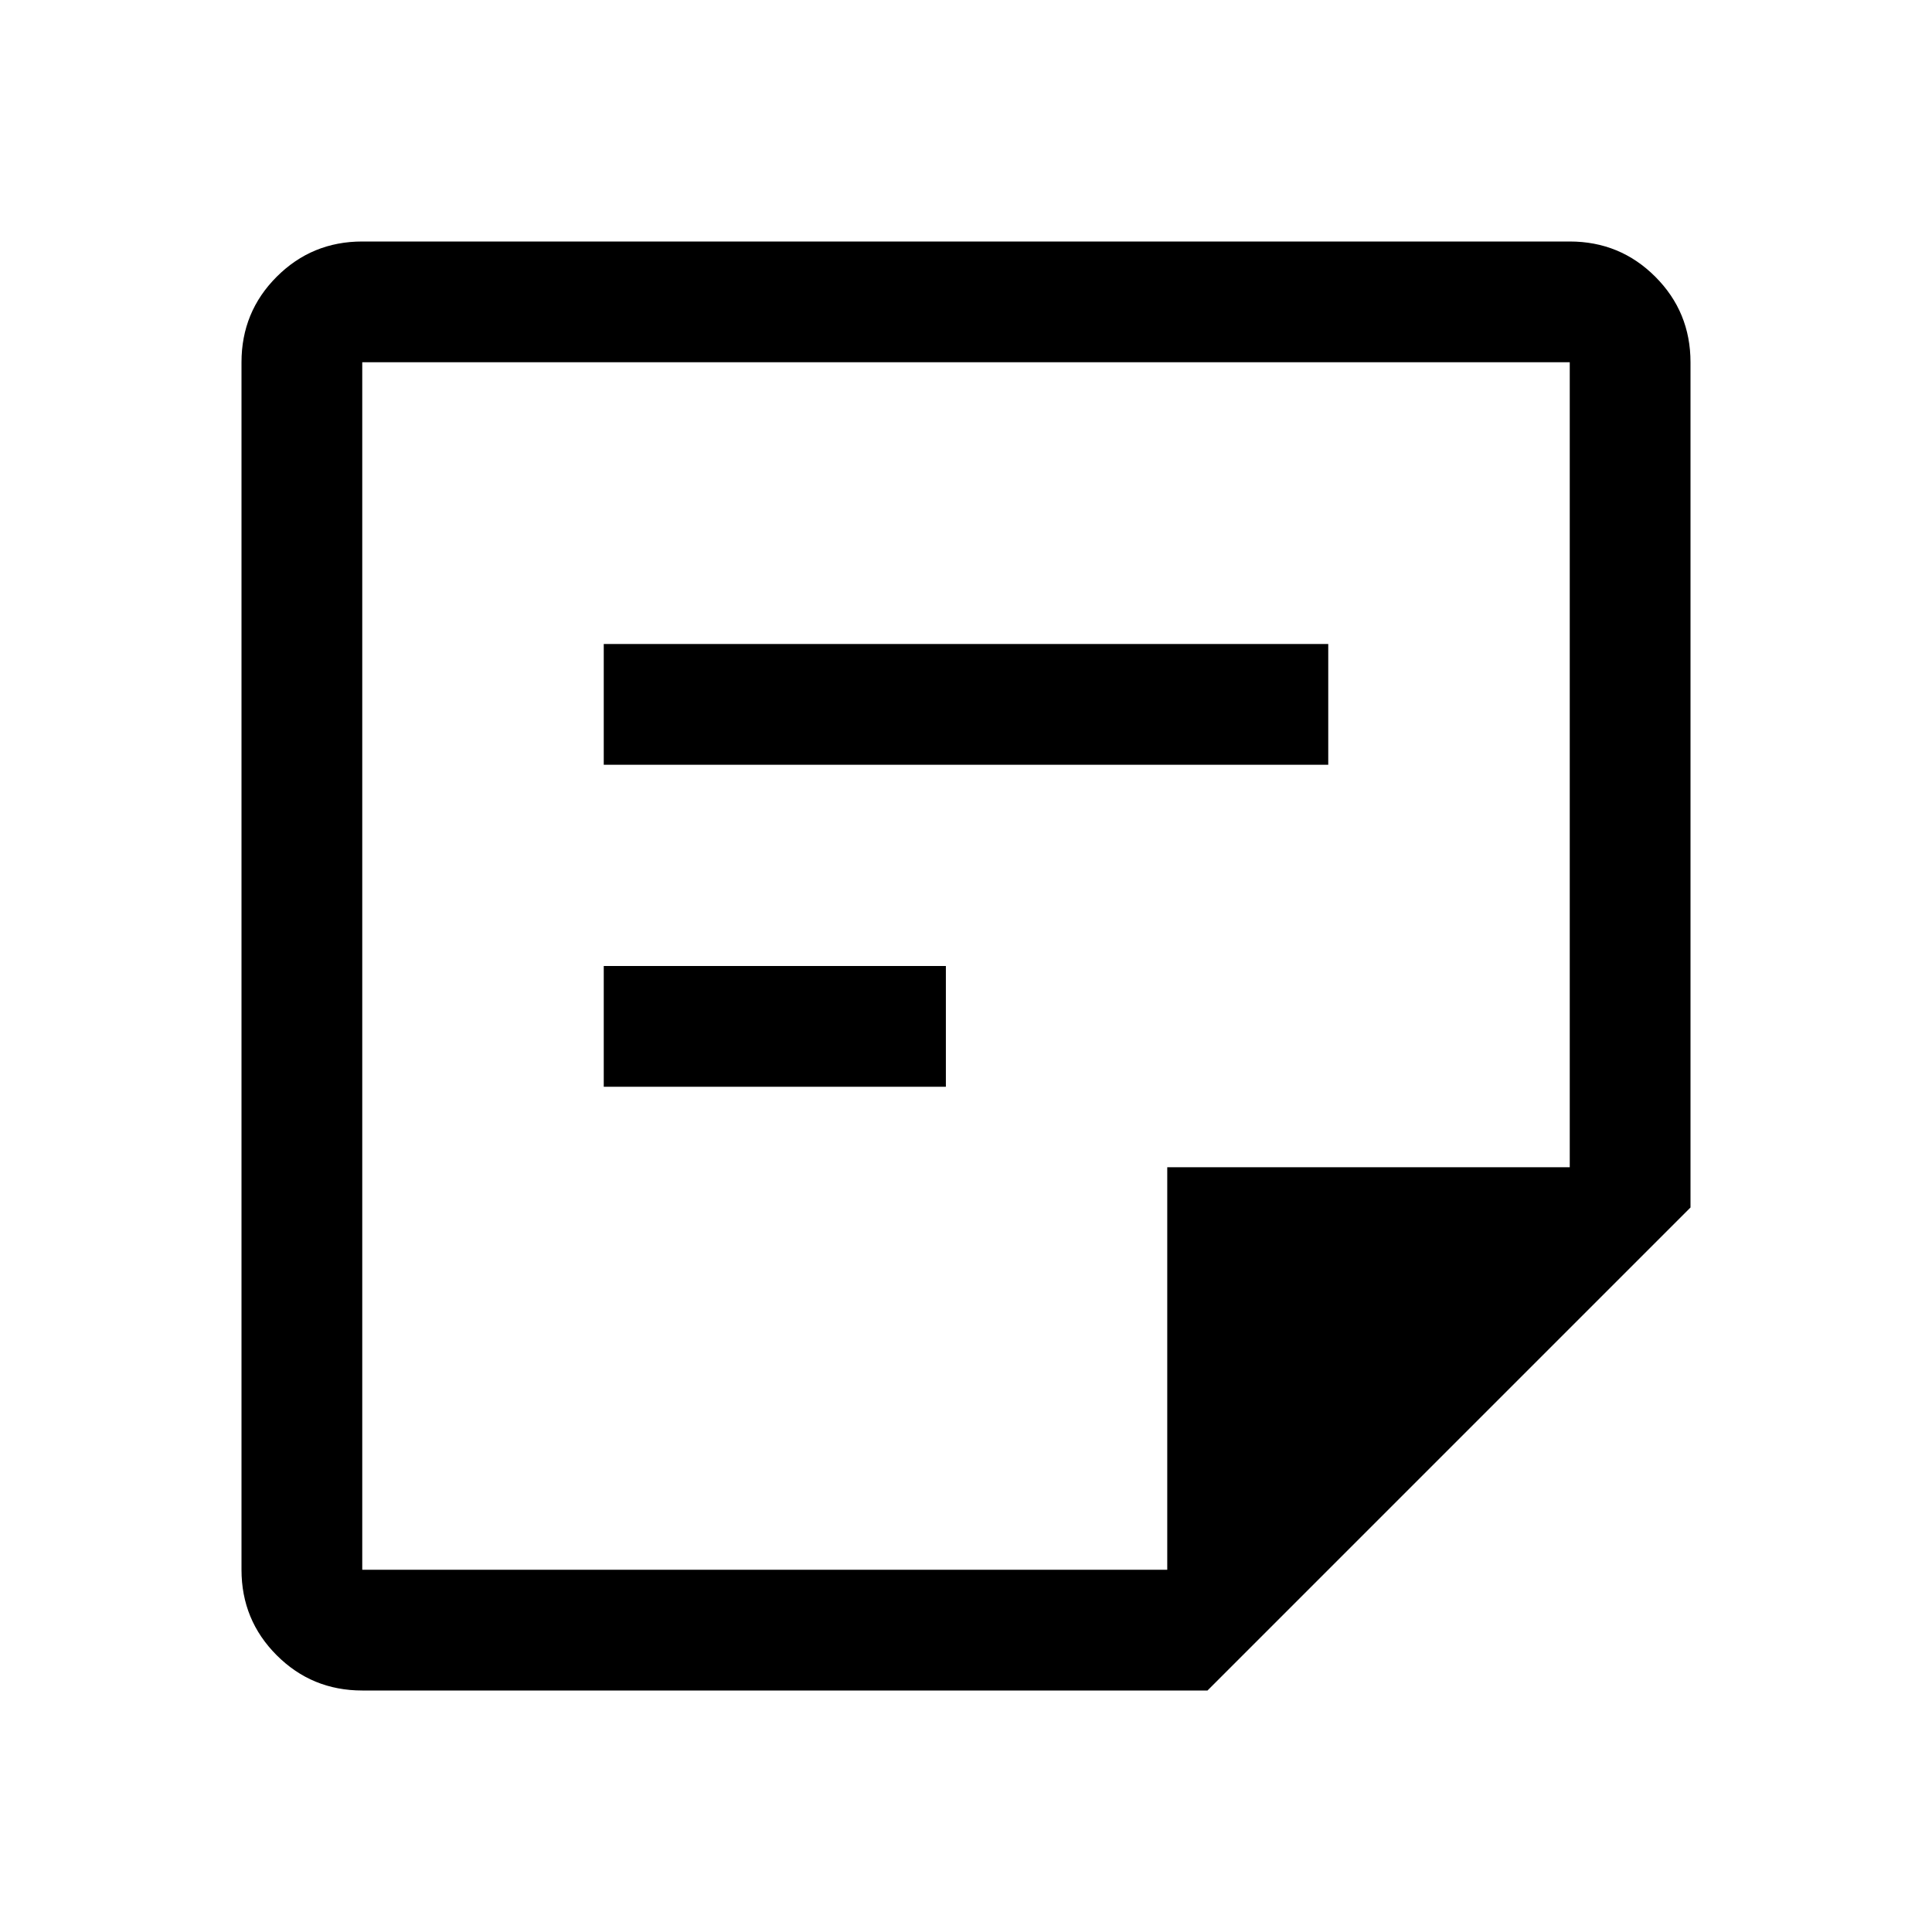 <?xml version="1.0" encoding="UTF-8"?>
<svg xmlns="http://www.w3.org/2000/svg" height="48" width="48">
  <path d="M9 39h20V29h10V9H9v30Zm0 3q-1.25 0-2.125-.875T6 39V9q0-1.25.875-2.125T9 6h30q1.25 0 2.125.875T42 9v21L30 42Zm6-15v-3h8.5v3Zm0-8v-3h18v3ZM9 39V9v30Z"></path>
</svg>
